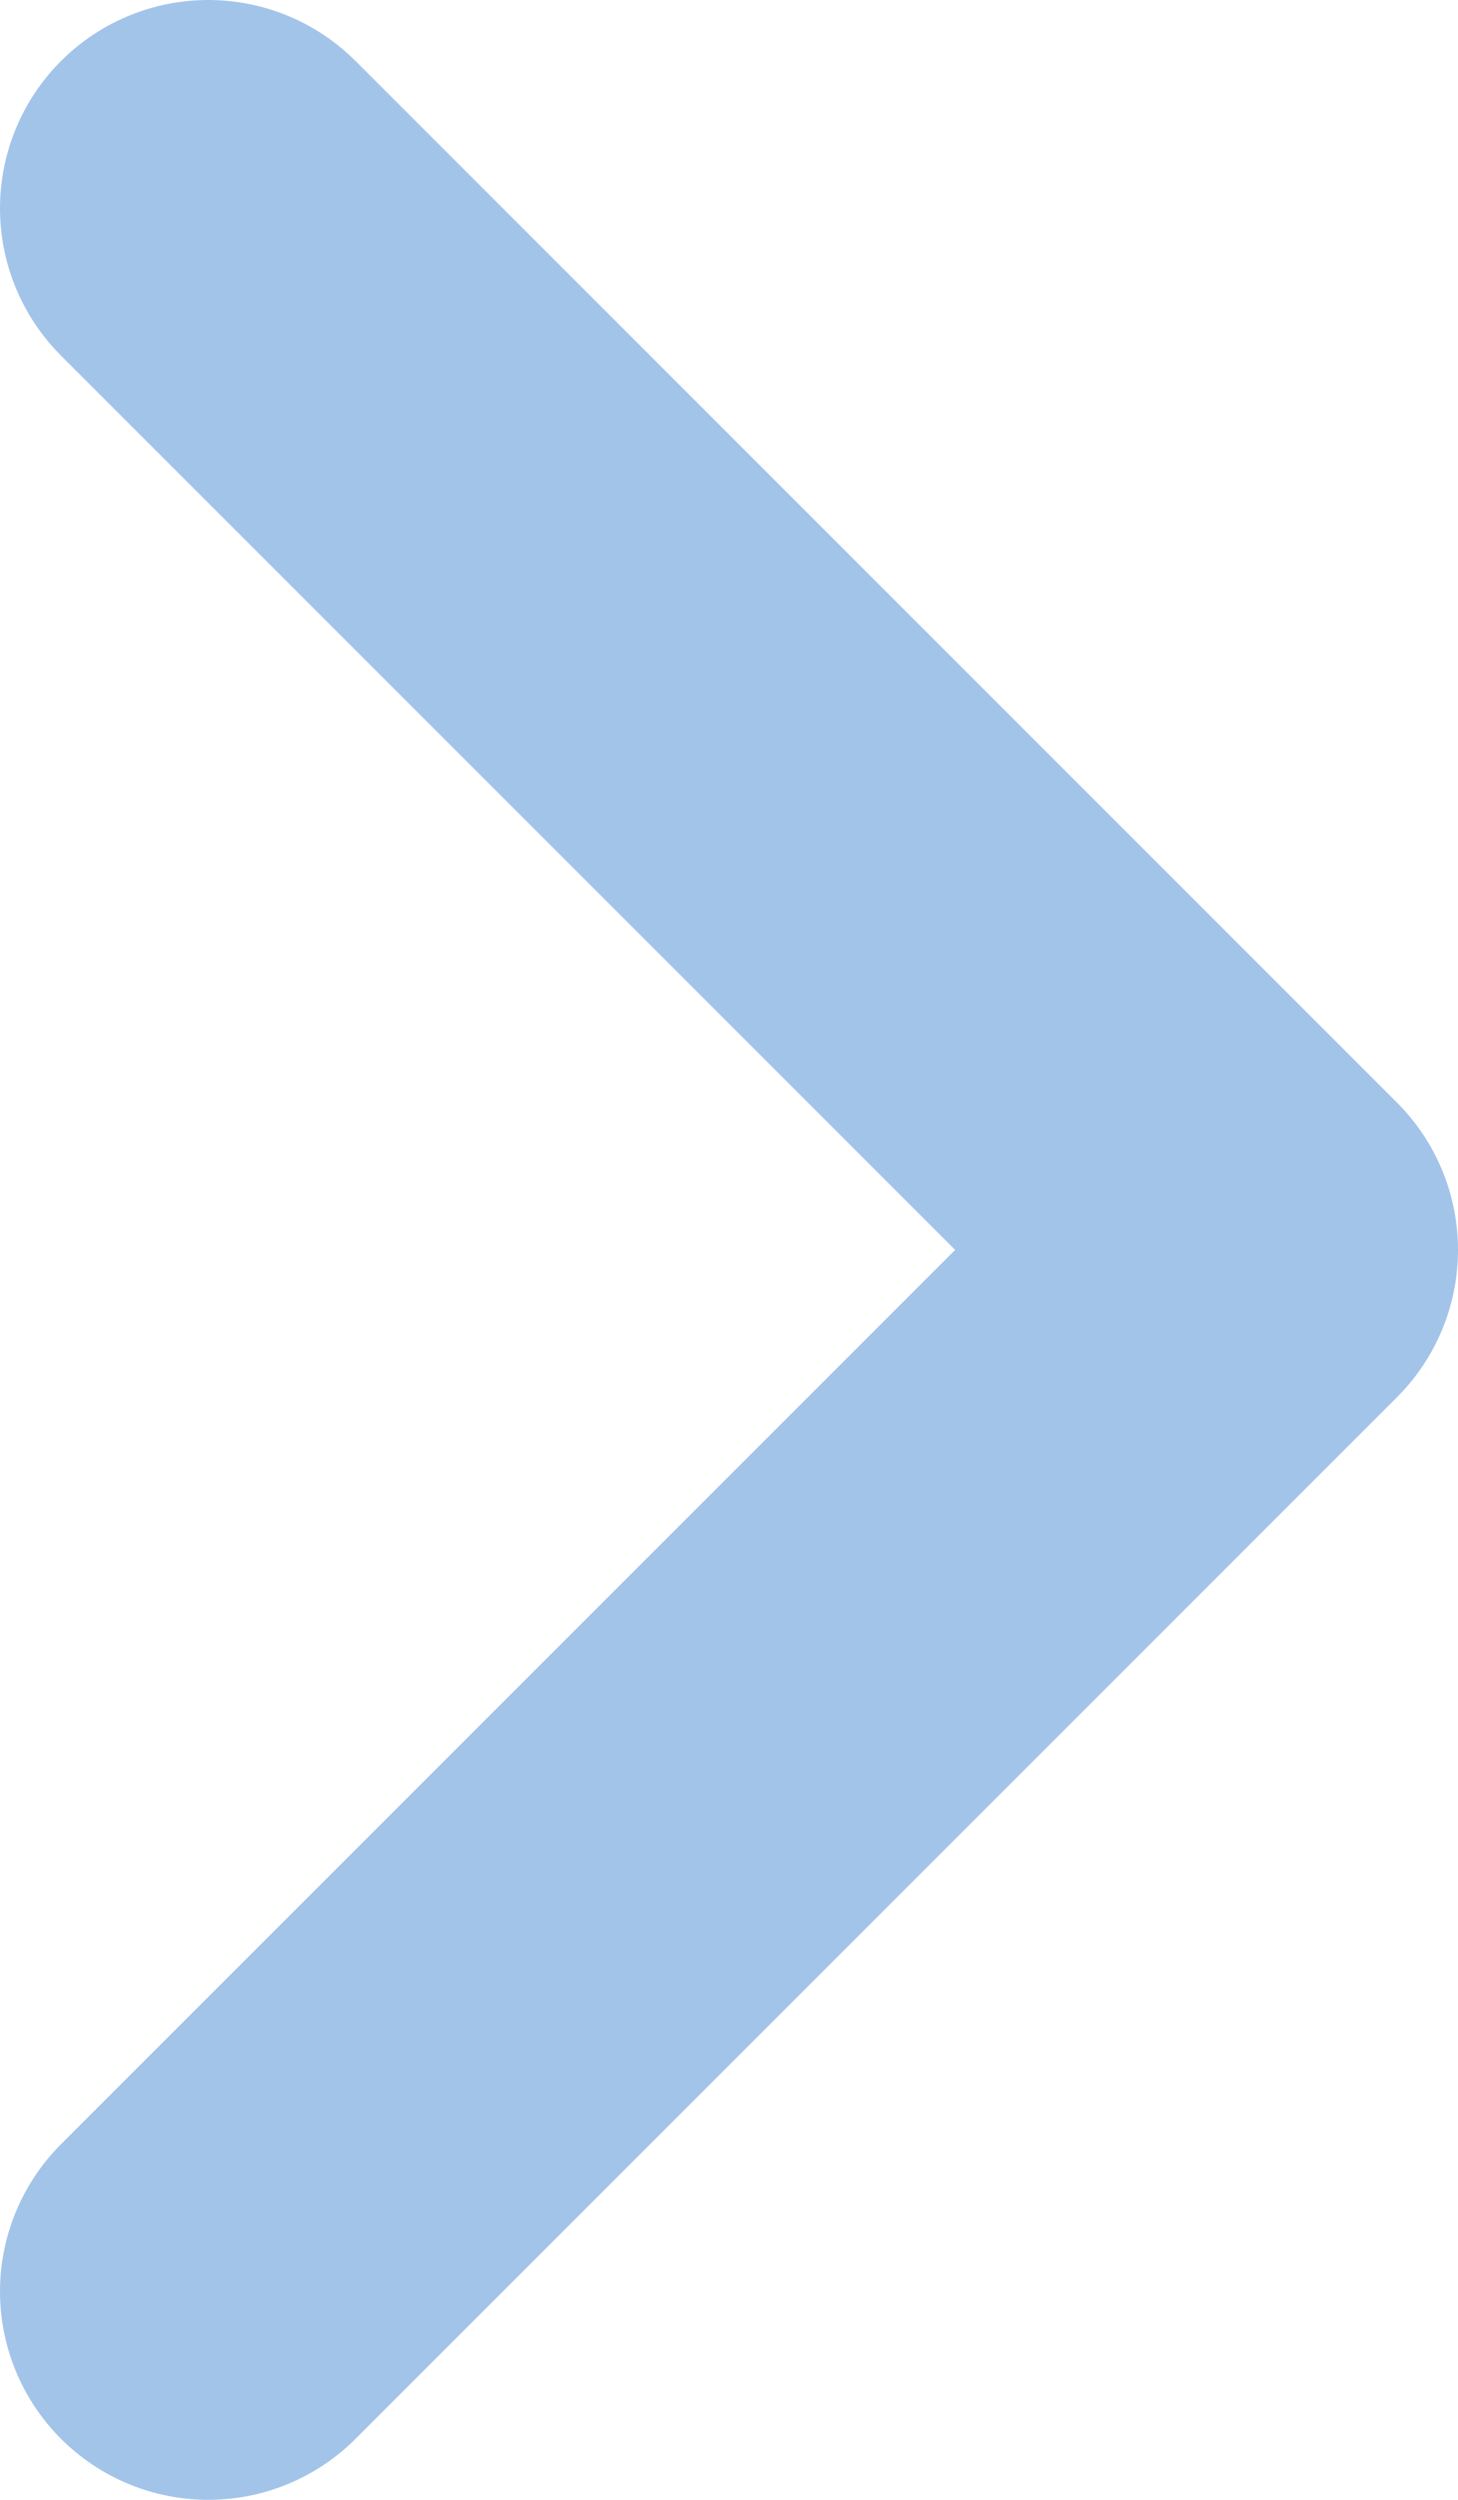 <svg xmlns="http://www.w3.org/2000/svg" width="7" height="12" viewBox="0 0 7 12" fill="none"><path d="M1 11L6 6L1 1" stroke="#A3C4E9" stroke-width="2" stroke-linecap="round" stroke-linejoin="round"></path></svg>